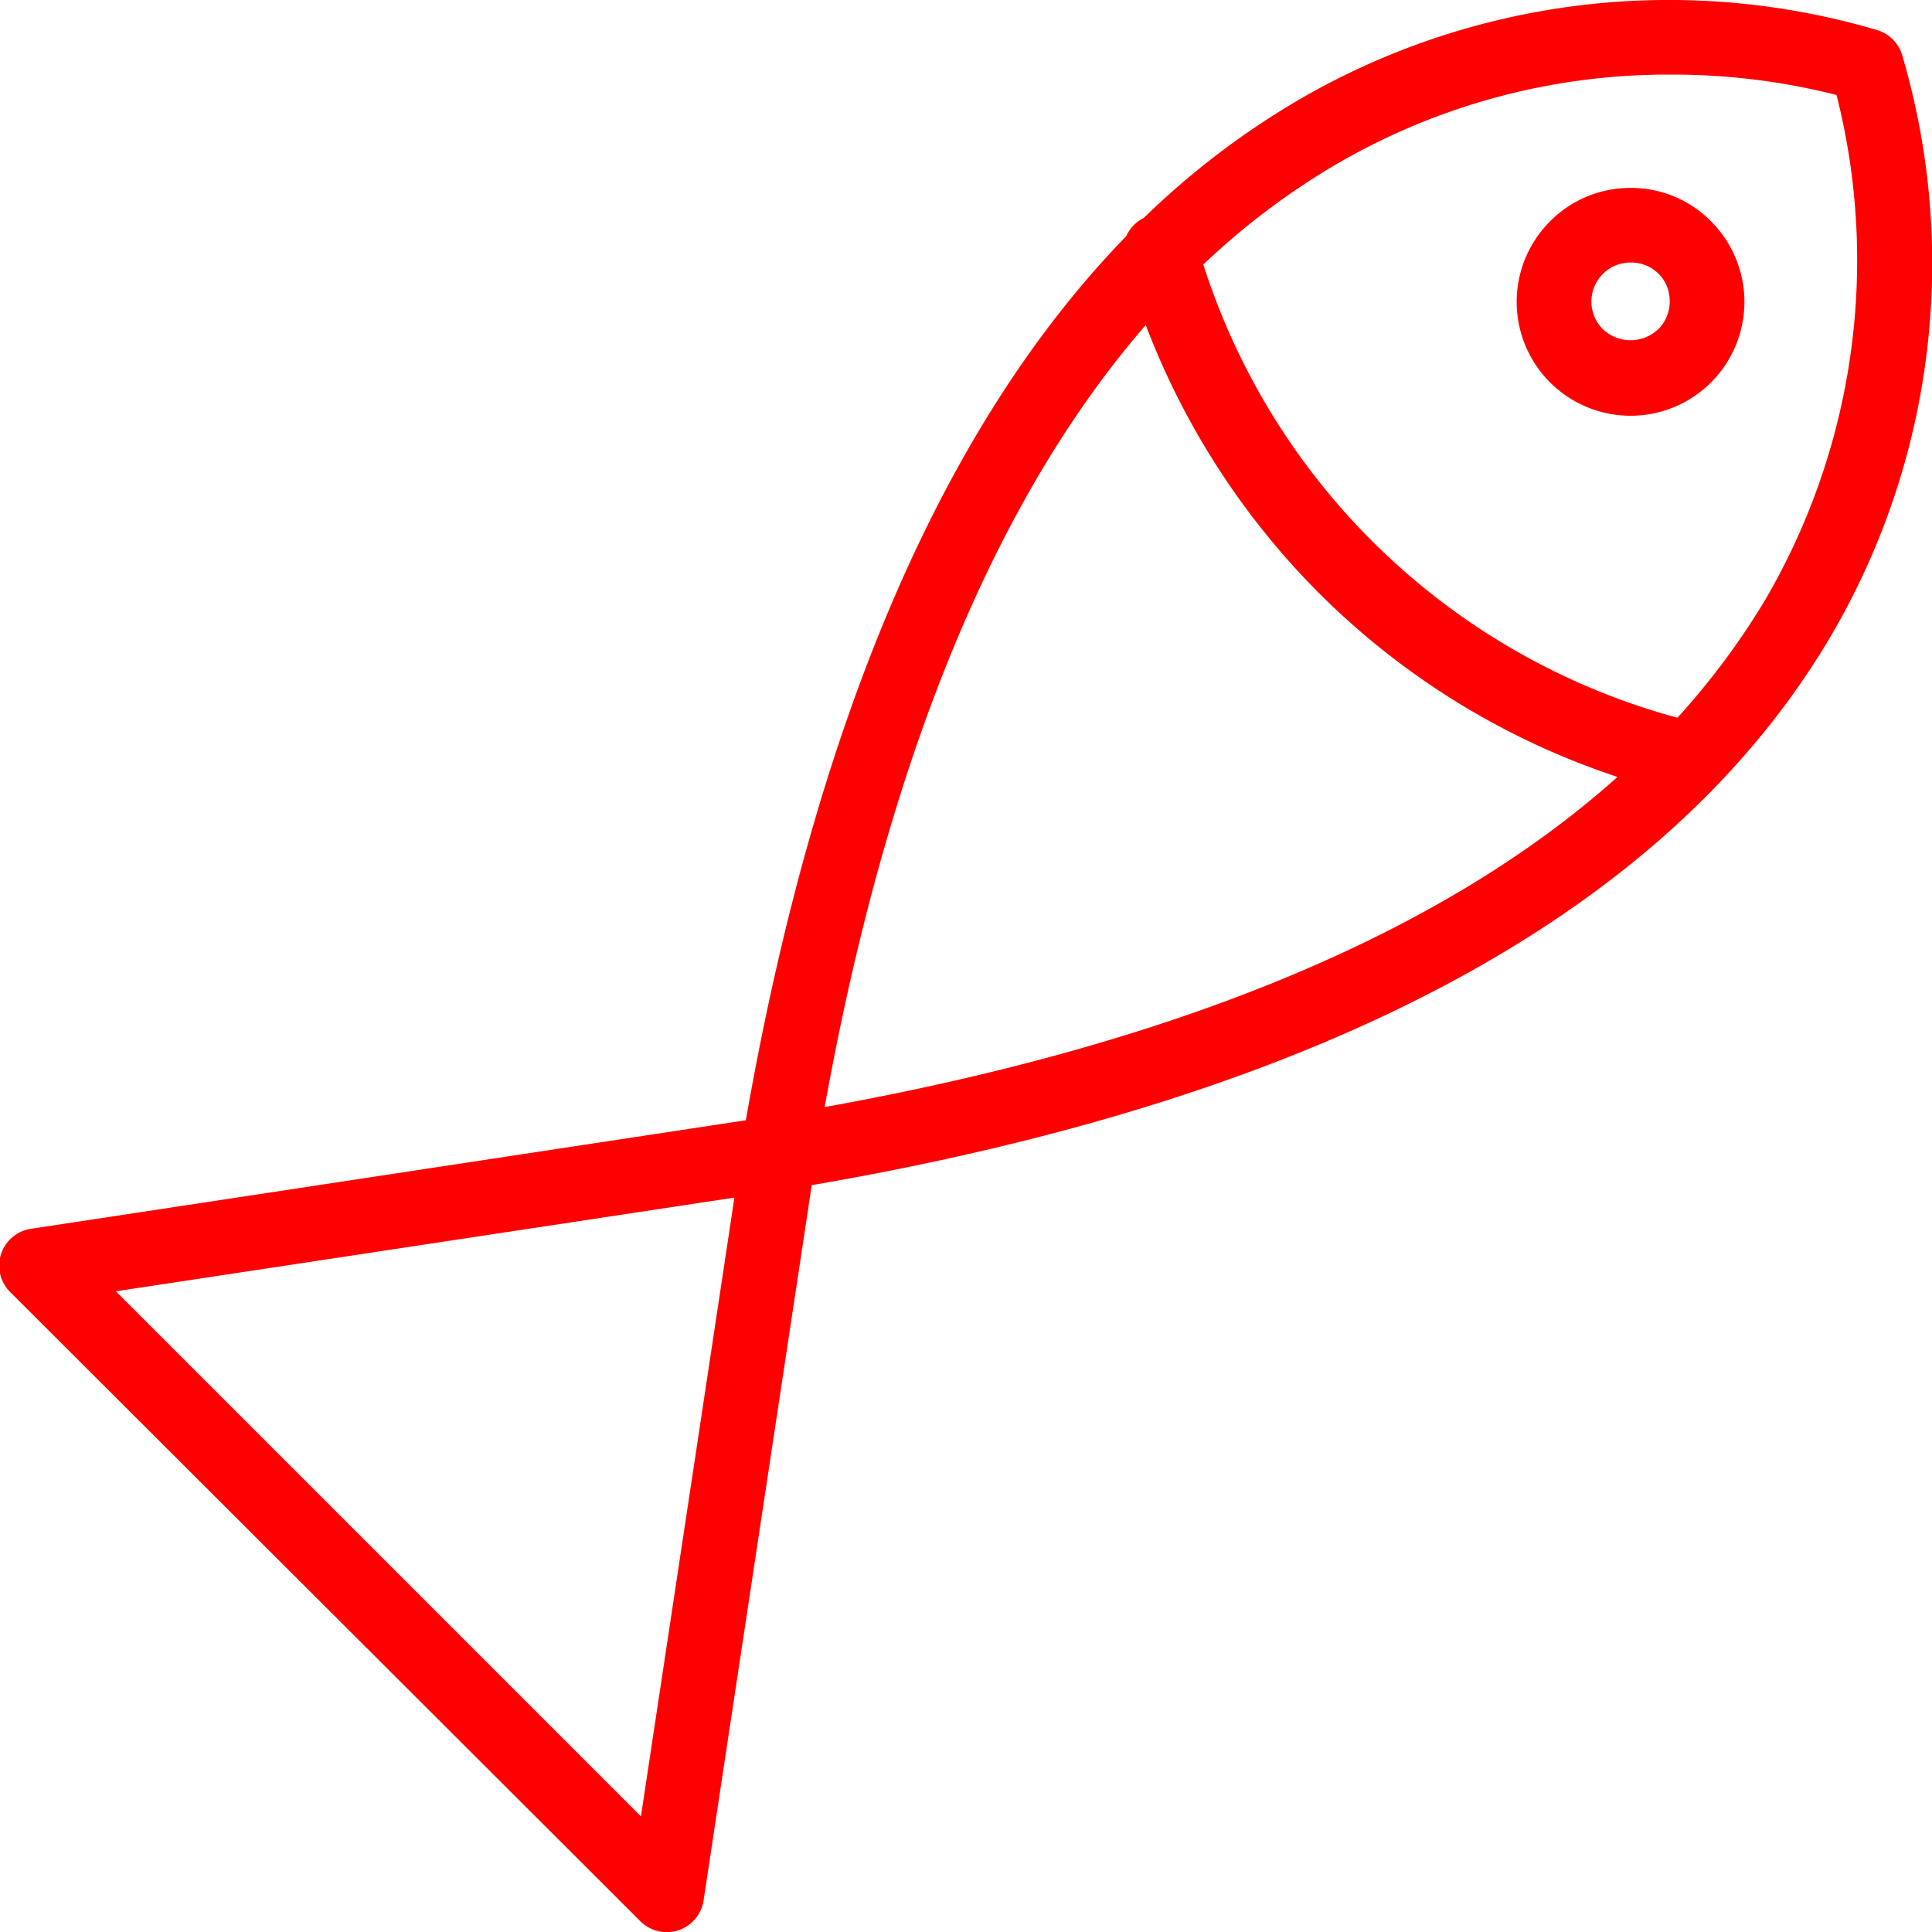 <svg xmlns="http://www.w3.org/2000/svg" viewBox="0 0 77.71 77.72"><defs><style>.cls-1{fill:red;}</style></defs><g id="Ebene_2" data-name="Ebene 2"><g id="Ebene_1-2" data-name="Ebene 1"><path class="cls-1" d="M76.49,2.15a1.52,1.52,0,0,0-.92-.92A29.59,29.59,0,0,0,52.06,4.12,32.52,32.52,0,0,0,46,8.77a1.5,1.5,0,0,0-.7.73C37.93,17.08,32.81,29,30,45.06L1.28,49.42A1.5,1.5,0,0,0,.44,52L25.76,77.28a1.5,1.5,0,0,0,2.54-.84l4.35-28.77c20.6-3.54,34.38-10.94,40.94-22A29.61,29.61,0,0,0,76.49,2.15ZM25.78,73.06,4.66,51.94l24.88-3.77Zm20.3-60a30.72,30.72,0,0,0,7.27,11.09,30.56,30.56,0,0,0,11.71,7.1c-7,6.27-17.68,10.72-31.89,13.28C35.68,30.61,40,20.09,46.08,13.08ZM71,24.13a29.9,29.9,0,0,1-3.53,4.74A27.6,27.6,0,0,1,48.4,10.64a29.21,29.21,0,0,1,5.14-3.91A26.45,26.45,0,0,1,67.18,3a26.85,26.85,0,0,1,6.69.82A27.07,27.07,0,0,1,71,24.13Z"/><path class="cls-1" d="M65.59,7.56A4.53,4.53,0,0,0,62.35,8.9a4.58,4.58,0,1,0,6.47,0A4.51,4.51,0,0,0,65.59,7.56Zm1.11,5.68a1.62,1.62,0,0,1-2.23,0,1.57,1.57,0,0,1,1.12-2.68A1.55,1.55,0,0,1,66.7,11h0a1.53,1.53,0,0,1,.46,1.11A1.55,1.55,0,0,1,66.7,13.24Z"/></g></g></svg>